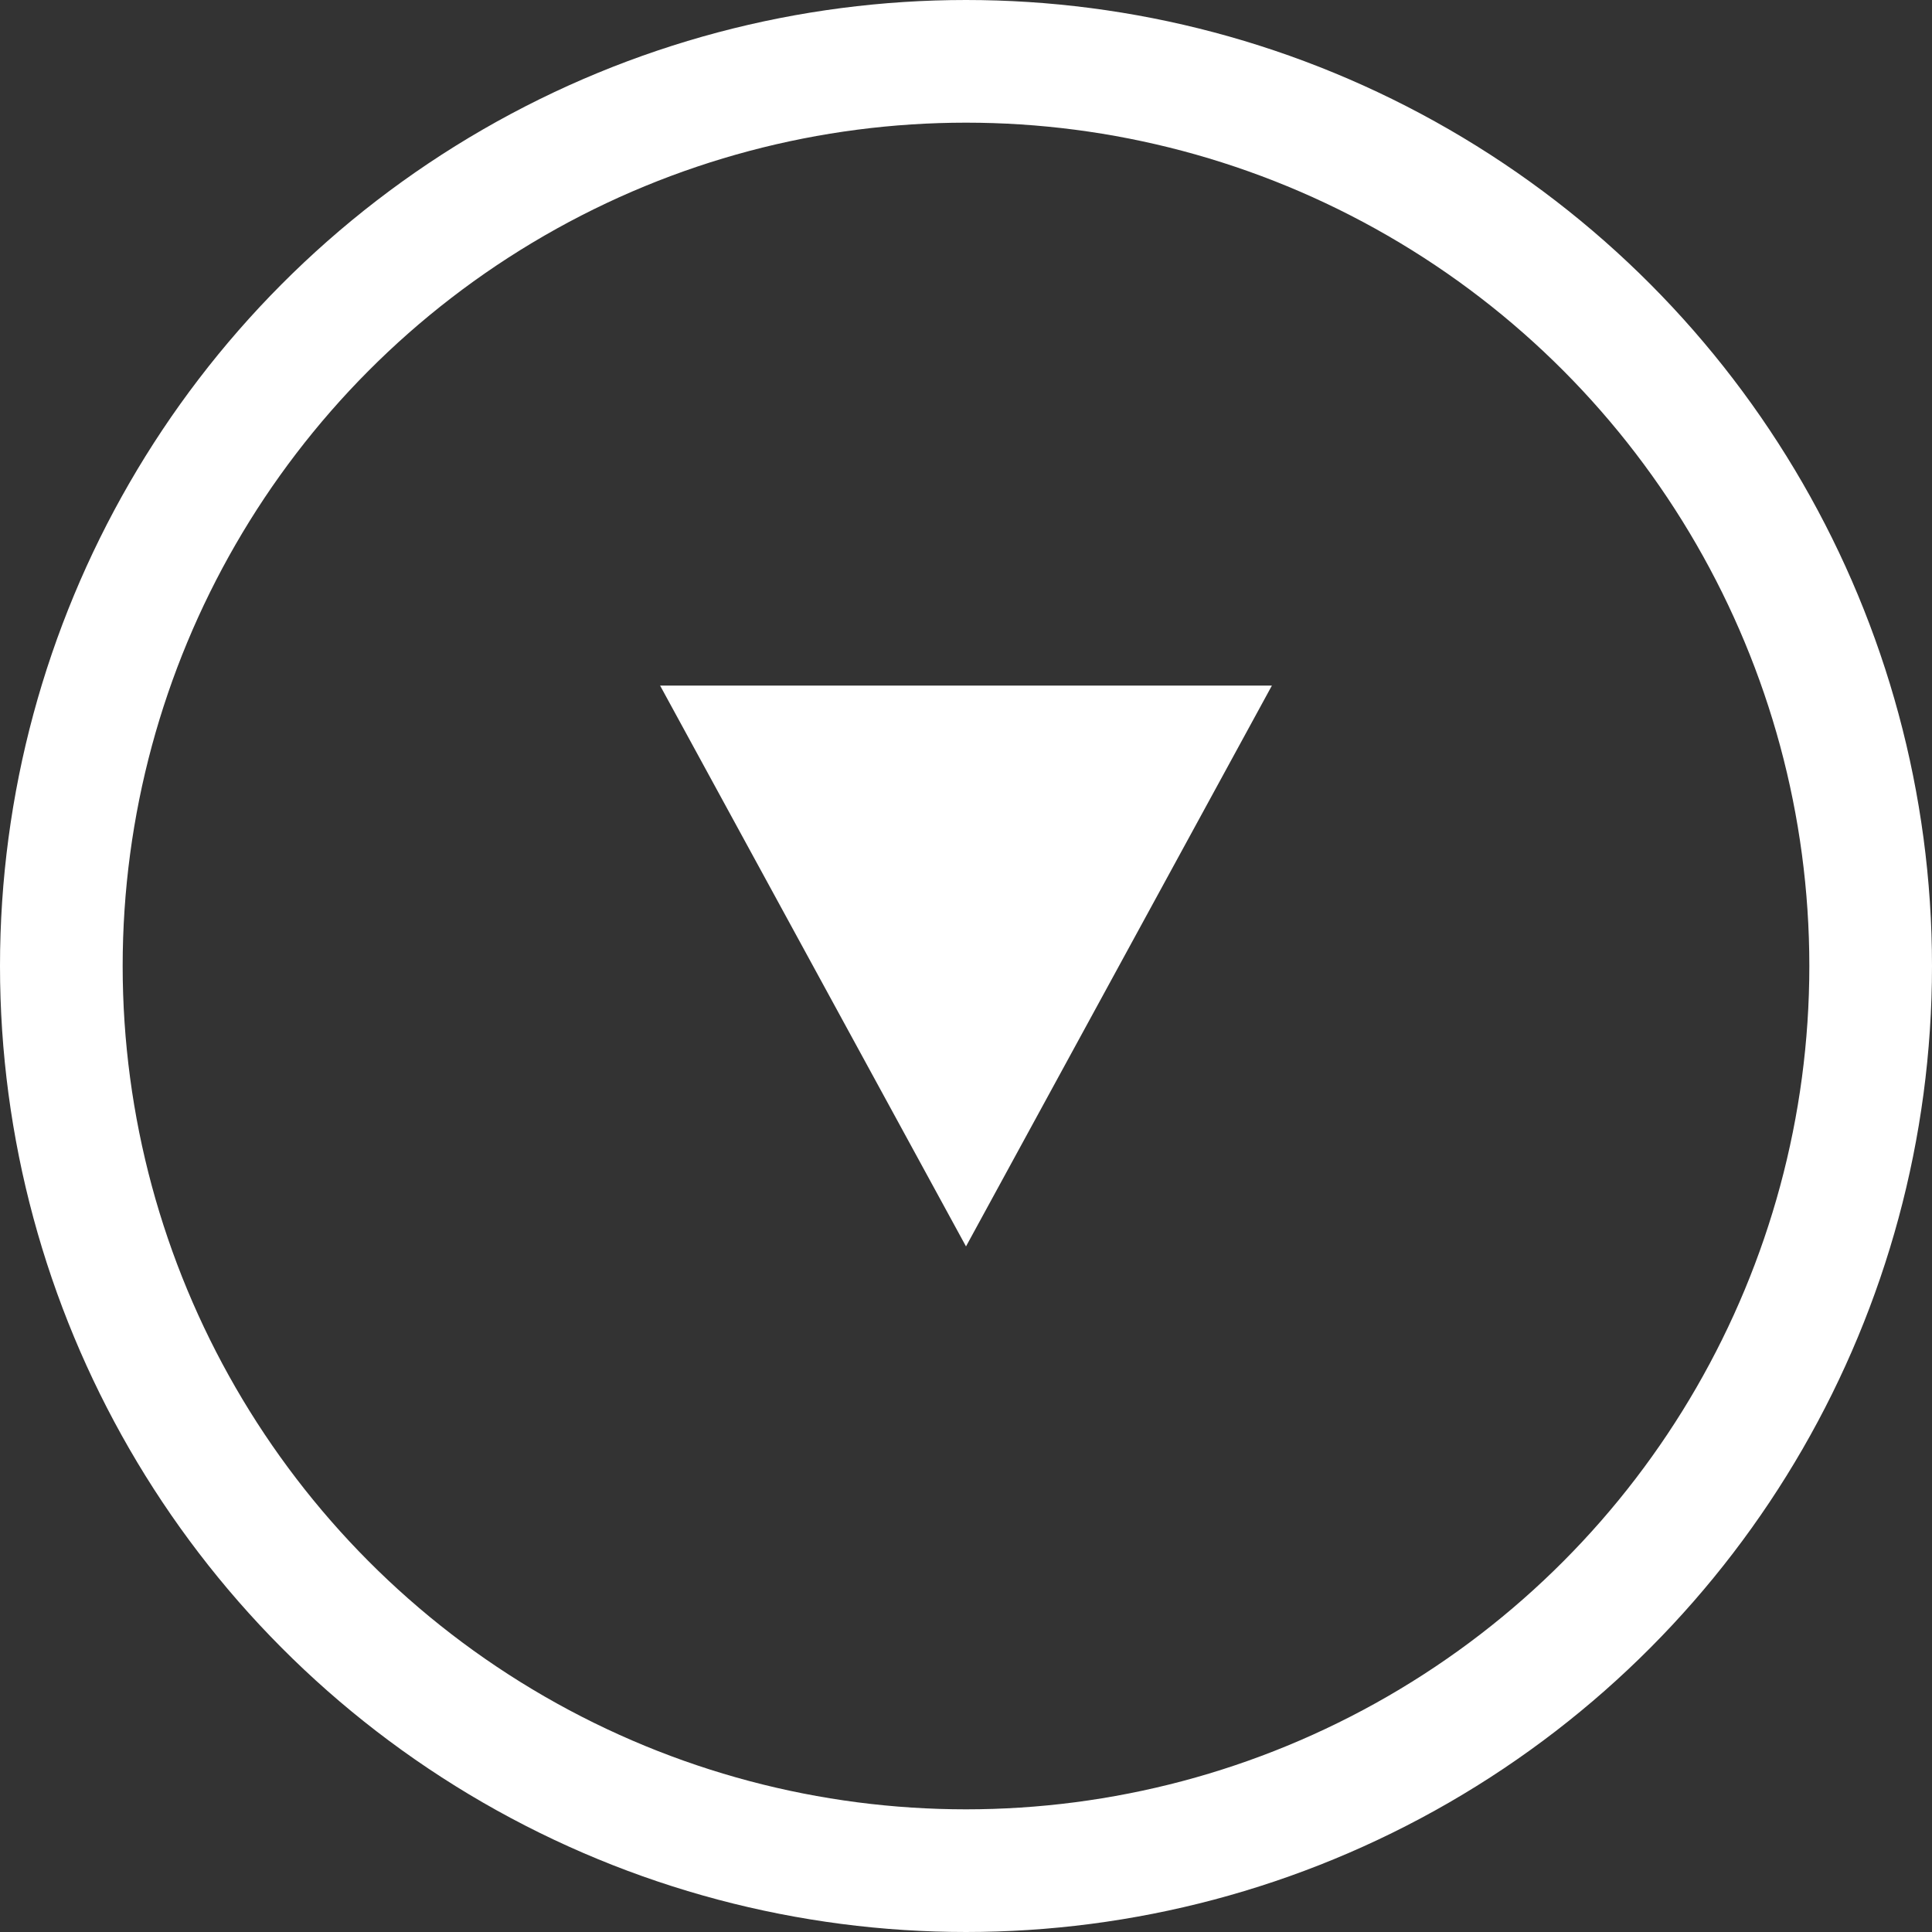 <svg xmlns="http://www.w3.org/2000/svg" viewBox="0 0 63 63"><rect x="0" y="0" width="63" height="63" fill="#333333" stroke="none"/><defs><style>.a{fill:#fff;}.b{fill:none;stroke:#fff;stroke-width:4px;}</style></defs><title>dropdown_down</title><polygon class="a" points="41.475 22.356 31.5 40.644 21.525 22.356 41.475 22.356"/><circle class="b" cx="31.5" cy="31.5" r="29.5"/></svg>